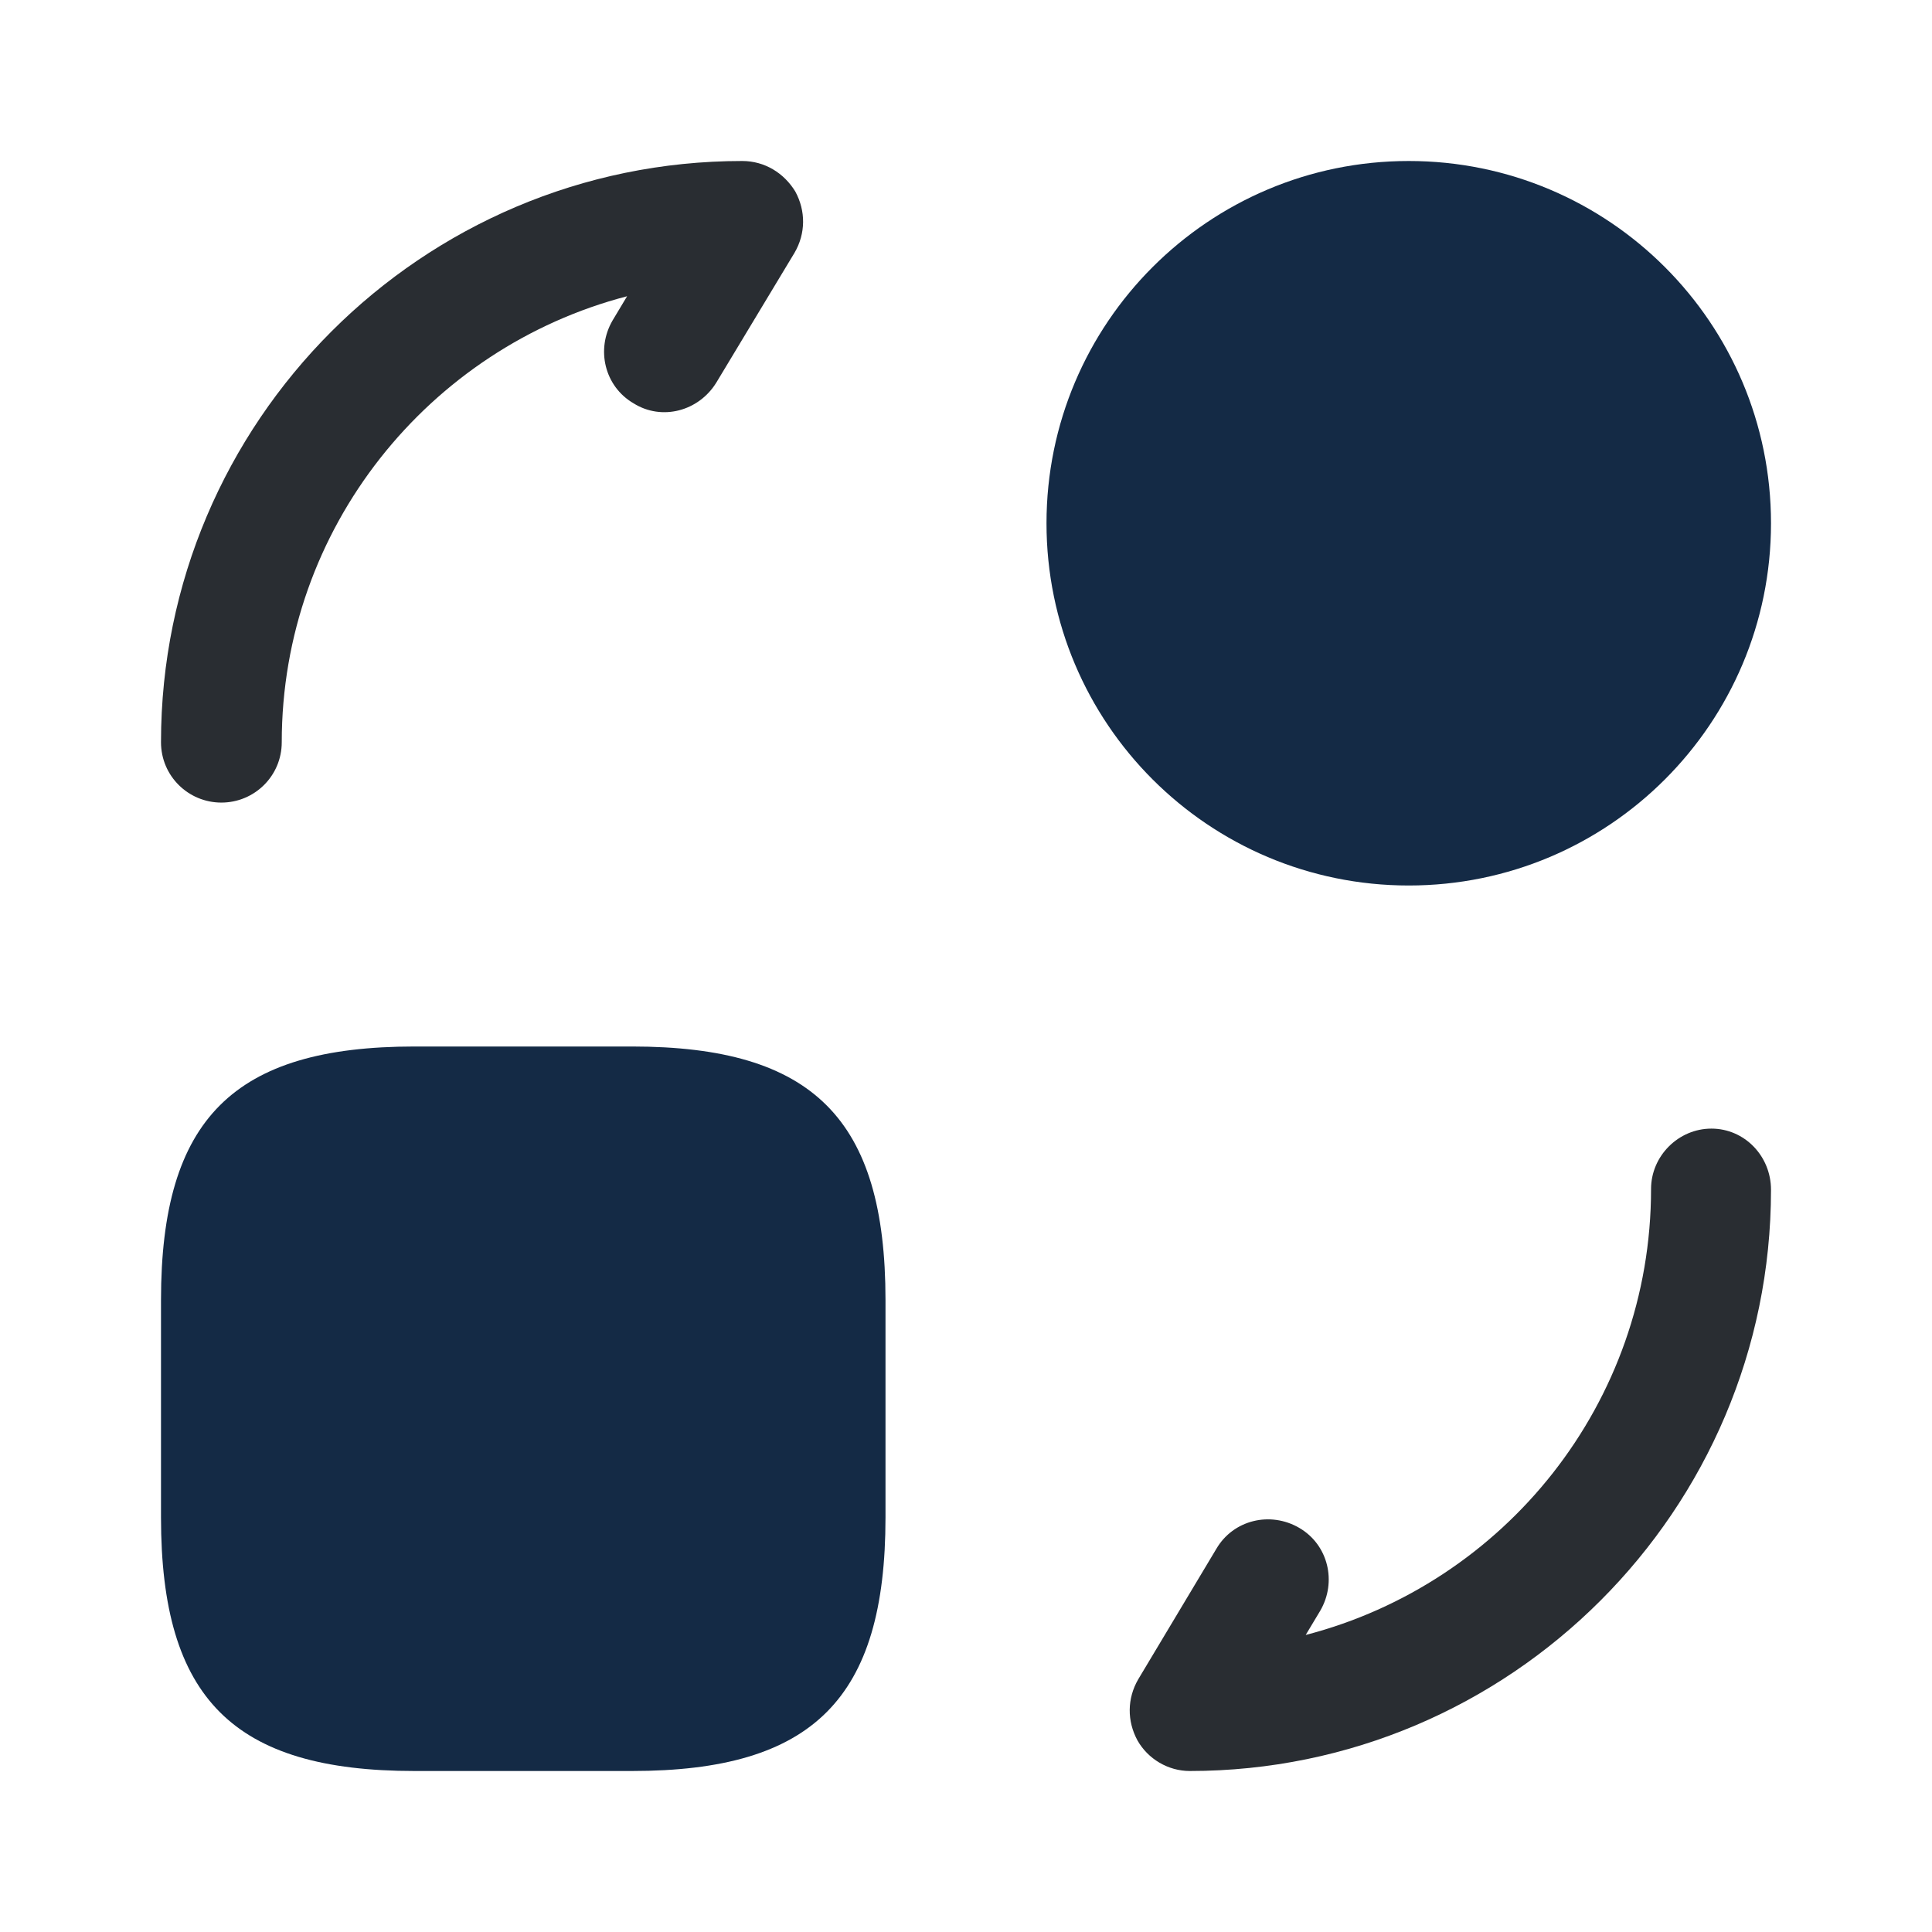 <svg xmlns="http://www.w3.org/2000/svg" width="48" height="48" viewBox="0 0 48 48" fill="none"><g id="vuesax/bold/convertshape-2"><g id="convertshape-2"><path id="Vector" d="M22 32.3V37.7C22 42.2 20.2 44 15.7 44H10.3C5.8 44 4 42.2 4 37.7V32.3C4 27.8 5.8 26 10.3 26H15.7C20.2 26 22 27.8 22 32.3Z" fill="#142A45"></path><path id="Vector_2" d="M35 22C39.971 22 44 17.971 44 13C44 8.029 39.971 4 35 4C30.029 4 26 8.029 26 13C26 17.971 30.029 22 35 22Z" fill="#142A45"></path><path id="Vector_3" d="M29.56 44C29.02 44 28.52 43.7 28.26 43.24C28 42.76 28 42.2 28.28 41.72L30.22 38.48C30.64 37.76 31.56 37.54 32.28 37.96C33 38.38 33.22 39.3 32.8 40.02L32.44 40.62C37.38 39.34 41.02 34.86 41.02 29.54C41.02 28.72 41.7 28.04 42.52 28.04C43.34 28.04 44 28.72 44 29.56C44 37.52 37.52 44 29.56 44Z" fill="#292D32"></path><path id="Vector_4" d="M5.5 19.94C4.68 19.94 4 19.28 4 18.44C4 10.48 10.48 4 18.44 4C19 4 19.48 4.3 19.76 4.76C20.02 5.24 20.02 5.8 19.74 6.28L17.8 9.5C17.36 10.22 16.44 10.46 15.74 10.02C15.02 9.6 14.8 8.68 15.22 7.96L15.58 7.36C10.66 8.64 7 13.12 7 18.44C7 19.28 6.32 19.94 5.5 19.94Z" fill="#292D32"></path></g></g></svg>